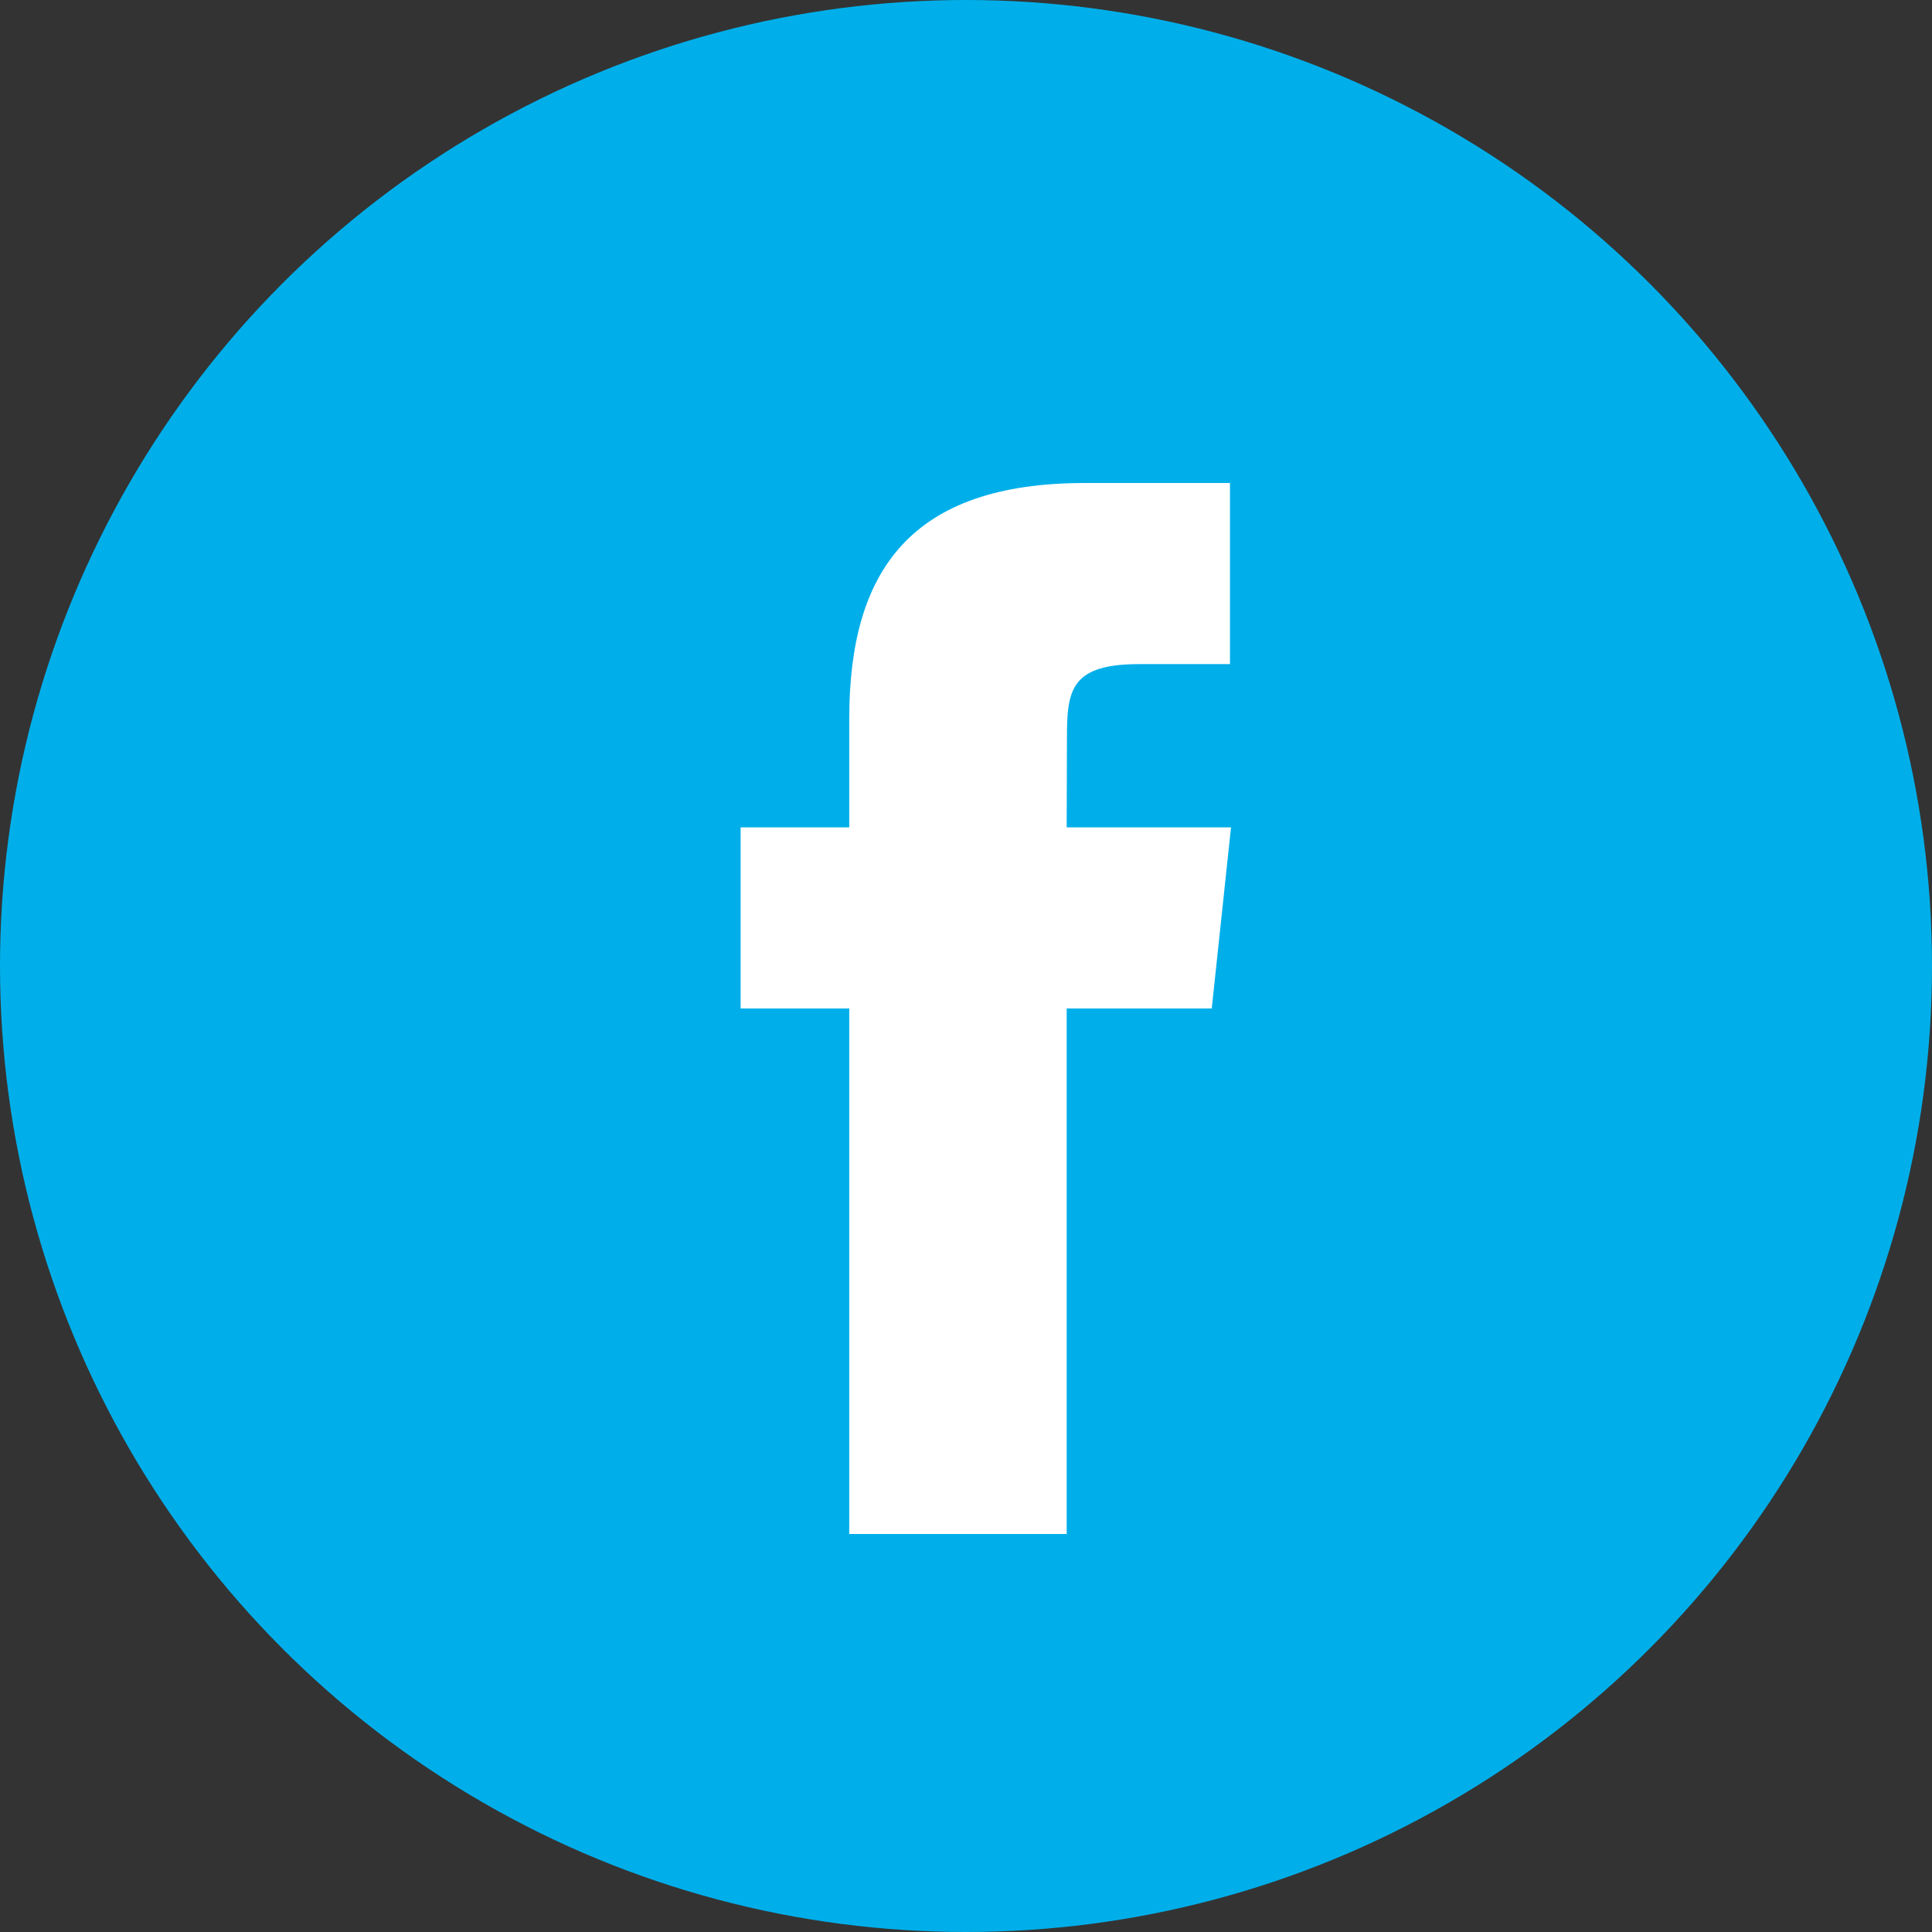 <?xml version="1.0" encoding="UTF-8"?>
<svg width="35px" height="35px" viewBox="0 0 35 35" version="1.1" xmlns="http://www.w3.org/2000/svg" xmlns:xlink="http://www.w3.org/1999/xlink">
    <rect x="0" y="0" width="35" height="35" fill="#333333" stroke="none"/>
    <title>facebook</title>
    <g id="Symbols" stroke="none" stroke-width="1" fill="none" fill-rule="evenodd">
        <g id="Nav/Footer-2" transform="translate(-1158, -161)">
            <g id="Nav/Social/Facebook" transform="translate(1158, 161)">
                <g id="Facebook">
                    <g id="Icon/Blue-Fullstop" fill="#00AFEA">
                        <circle id="Oval" cx="17.5" cy="17.5" r="17.5"></circle>
                    </g>
                    <path d="M19.324,27.79 L19.324,18.269 L21.952,18.269 L22.301,14.988 L19.324,14.988 L19.329,13.346 C19.329,12.49 19.41,12.031 20.639,12.031 L22.282,12.031 L22.282,8.75 L19.653,8.75 C16.496,8.75 15.385,10.342 15.385,13.018 L15.385,14.988 L13.417,14.988 L13.417,18.269 L15.385,18.269 L15.385,27.79 L19.324,27.79 Z" id="Path" fill="#FFFFFF"></path>
                </g>
            </g>
        </g>
    </g>
</svg>